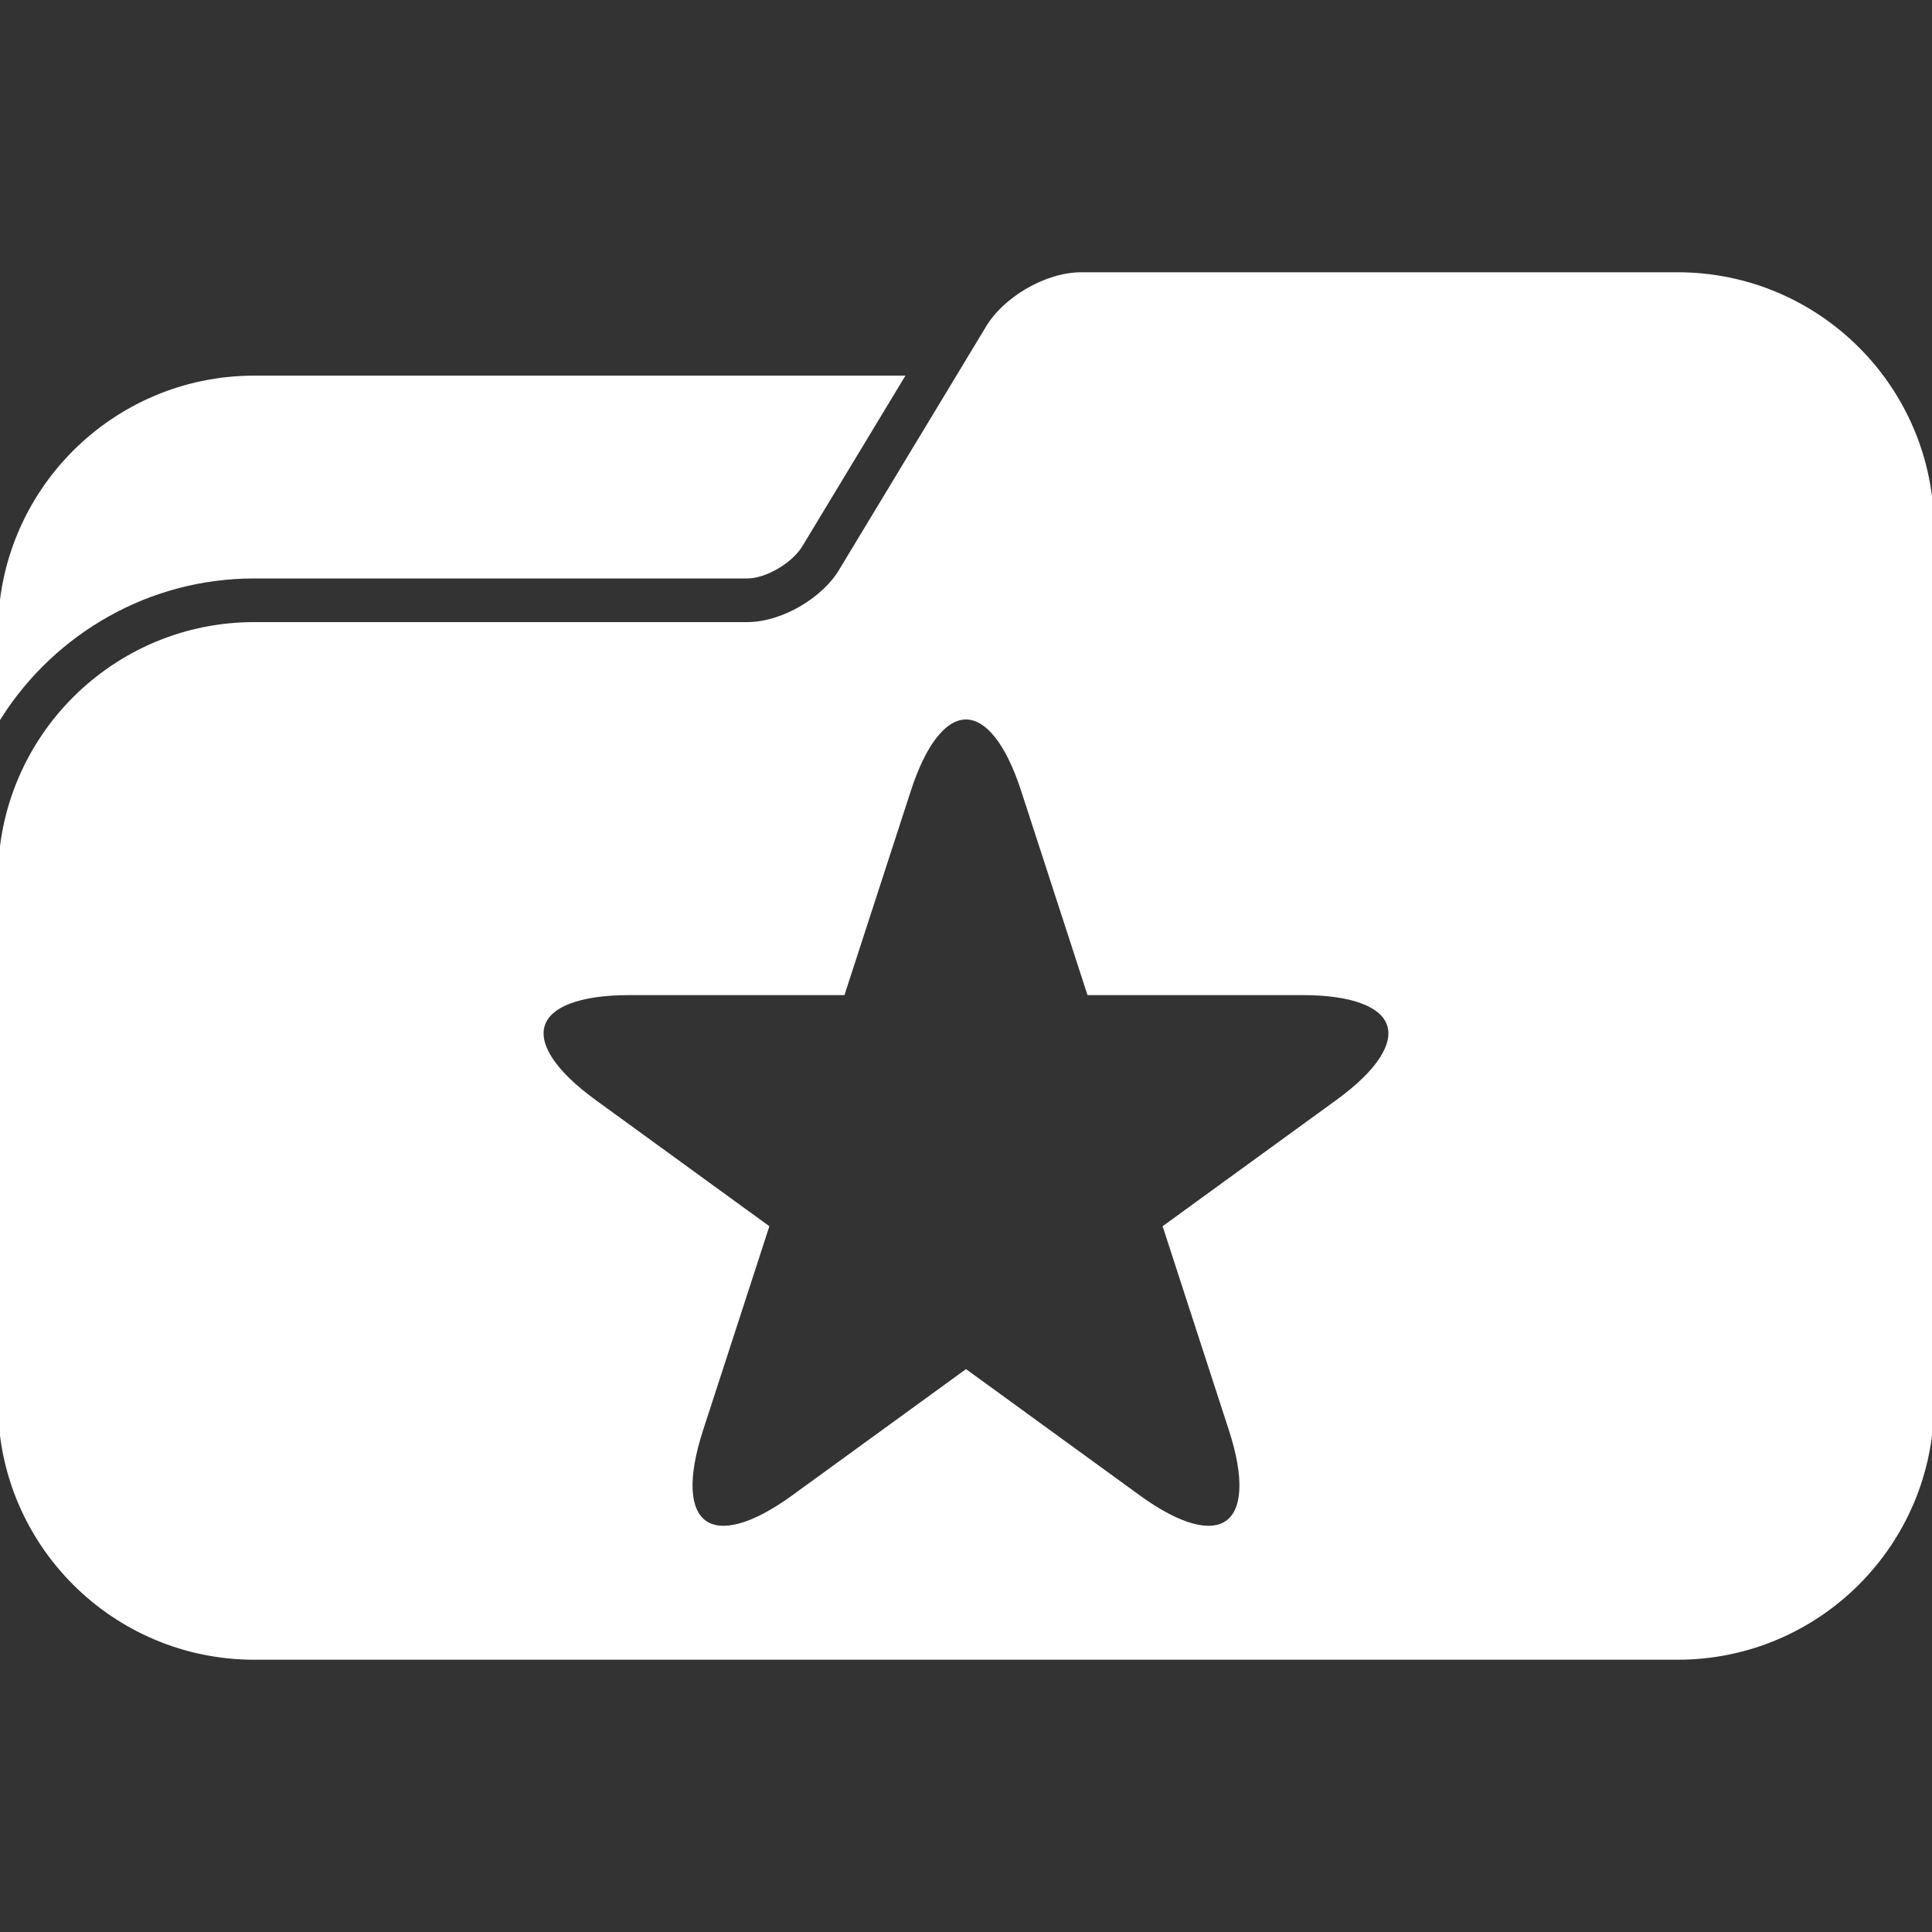 <svg fill="#ffffff" version="1.1" id="Capa_1" xmlns="http://www.w3.org/2000/svg" xmlns:xlink="http://www.w3.org/1999/xlink" width="64px" height="64px" viewBox="0 0 476.91 476.909" xml:space="preserve" stroke="#ffffff"><rect x="0" y="0" width="476.91" height="476.909" fill="#333333" stroke="none"/><g id="SVGRepo_bgCarrier" stroke-width="0"></g><g id="SVGRepo_tracerCarrier" stroke-linecap="round" stroke-linejoin="round"></g><g id="SVGRepo_iconCarrier"> <g> <g> <path d="M62.802,142.287h121.682c4.45,0,10.95-3.805,13.32-7.999l24.816-41.066H62.802C28.12,93.222,0,121.342,0,156.026v20.779 C13.266,156.086,36.425,142.287,62.802,142.287z"></path> <path d="M414.105,67.708H266.913c-8.681,0-19.151,6.125-23.399,13.685l-7.147,11.828l-28.489,47.157 c-4.246,7.558-14.719,13.684-23.393,13.684H62.802C28.12,154.062,0,182.183,0,216.865v115.794v13.737 c0,34.685,28.12,62.805,62.802,62.805h351.303c34.685,0,62.805-28.12,62.805-62.805v-13.737V156.026v-25.515 C476.91,95.829,448.79,67.708,414.105,67.708z M155.45,245.138h52.638l16.268-50.063c7.787-23.962,20.4-23.962,28.19,0 l16.267,50.063h52.638c25.194,0,29.086,11.998,8.712,26.801l-42.587,30.945l16.266,50.062 c7.783,23.956-2.428,31.378-22.806,16.574l-42.579-30.941l-42.587,30.941c-20.382,14.804-30.593,7.382-22.808-16.574 l16.268-50.062l-42.591-30.945C126.368,257.136,130.259,245.138,155.45,245.138z"></path> </g> </g> </g></svg>